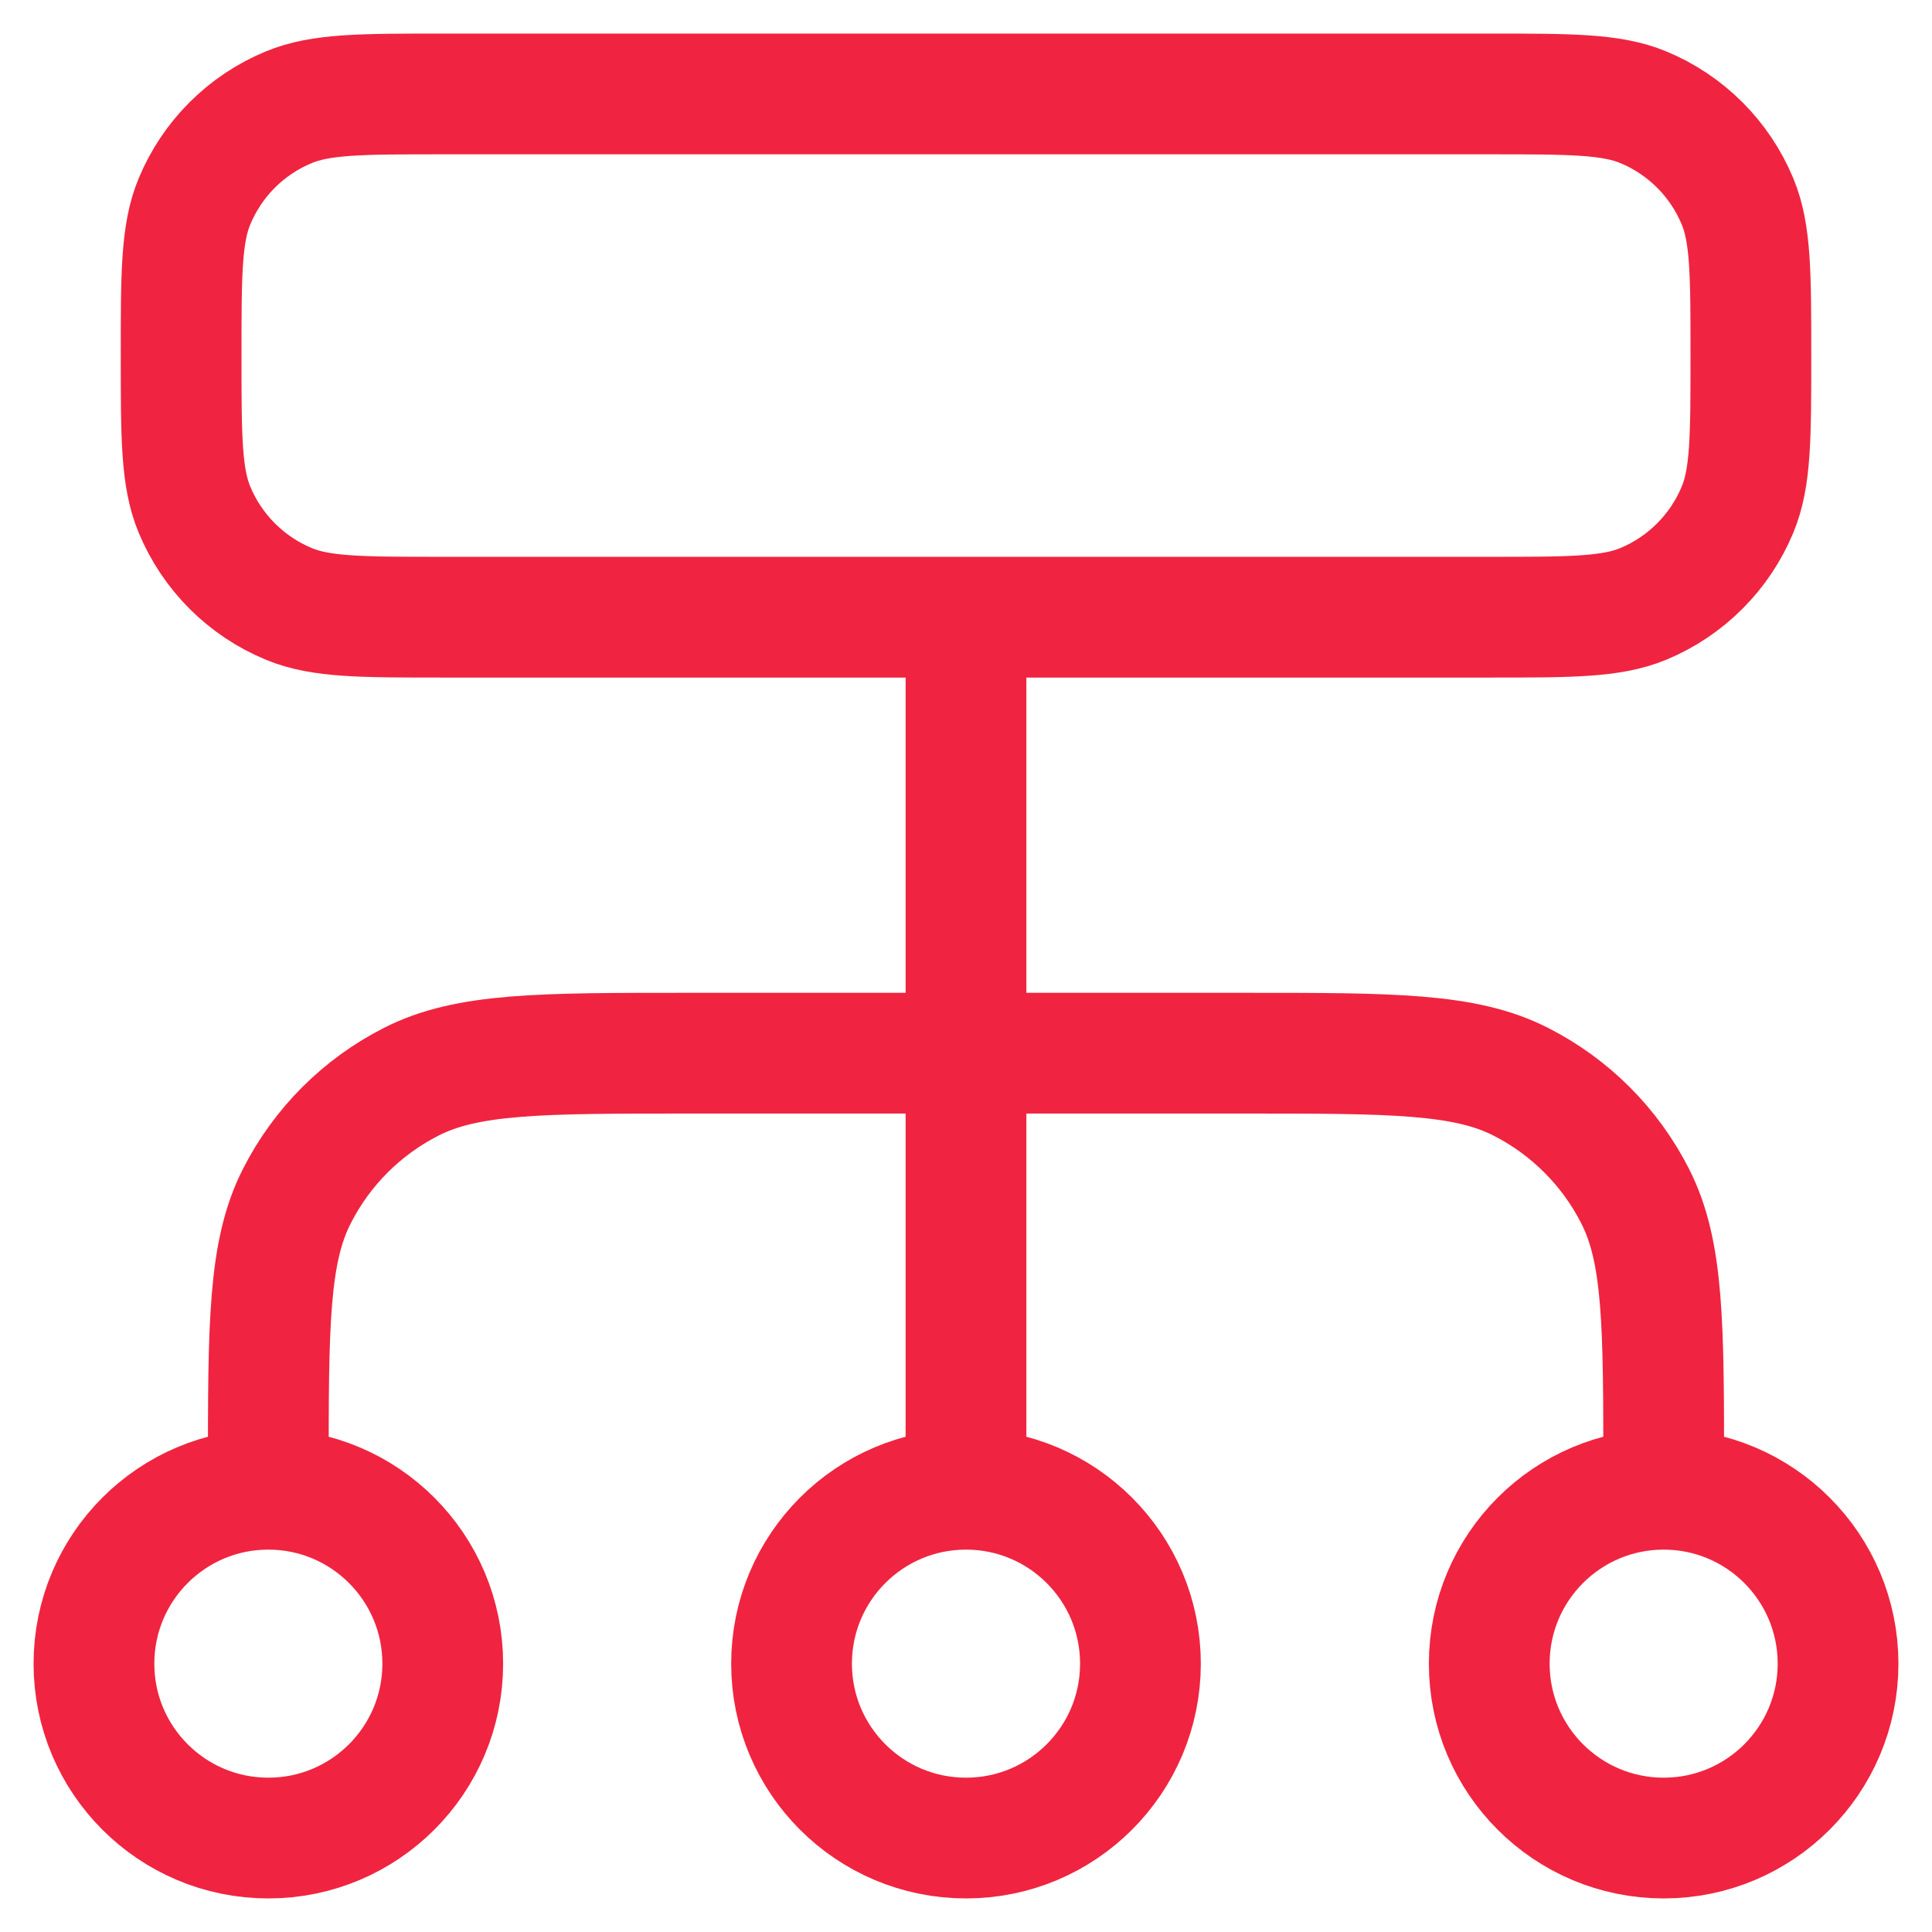 <svg width="24" height="24" viewBox="0 0 24 24" fill="none" xmlns="http://www.w3.org/2000/svg">
<path d="M3.333 18.5V18.283C3.333 16.463 3.333 15.553 3.688 14.858C3.999 14.246 4.496 13.749 5.108 13.438C5.803 13.083 6.713 13.083 8.533 13.083H15.467C17.287 13.083 18.197 13.083 18.892 13.438C19.504 13.749 20.001 14.246 20.312 14.858C20.667 15.553 20.667 16.463 20.667 18.283V18.5M3.333 18.5C2.137 18.5 1.167 19.47 1.167 20.667C1.167 21.863 2.137 22.833 3.333 22.833C4.53 22.833 5.5 21.863 5.5 20.667C5.5 19.47 4.53 18.5 3.333 18.5ZM20.667 18.5C19.47 18.5 18.5 19.47 18.5 20.667C18.5 21.863 19.47 22.833 20.667 22.833C21.863 22.833 22.833 21.863 22.833 20.667C22.833 19.47 21.863 18.5 20.667 18.5ZM12 18.5C10.803 18.5 9.833 19.47 9.833 20.667C9.833 21.863 10.803 22.833 12 22.833C13.197 22.833 14.167 21.863 14.167 20.667C14.167 19.47 13.197 18.5 12 18.5ZM12 18.5V7.667M5.5 7.667H18.5C19.509 7.667 20.014 7.667 20.413 7.502C20.943 7.282 21.365 6.86 21.585 6.329C21.75 5.931 21.75 5.426 21.75 4.417C21.75 3.407 21.75 2.902 21.585 2.504C21.365 1.973 20.943 1.551 20.413 1.332C20.014 1.167 19.509 1.167 18.5 1.167H5.5C4.49 1.167 3.986 1.167 3.588 1.332C3.057 1.551 2.635 1.973 2.415 2.504C2.25 2.902 2.25 3.407 2.25 4.417C2.25 5.426 2.25 5.931 2.415 6.329C2.635 6.86 3.057 7.282 3.588 7.502C3.986 7.667 4.49 7.667 5.5 7.667Z" stroke="#F02440" stroke-width="1.5" stroke-linecap="round" stroke-linejoin="round"/>
</svg>
